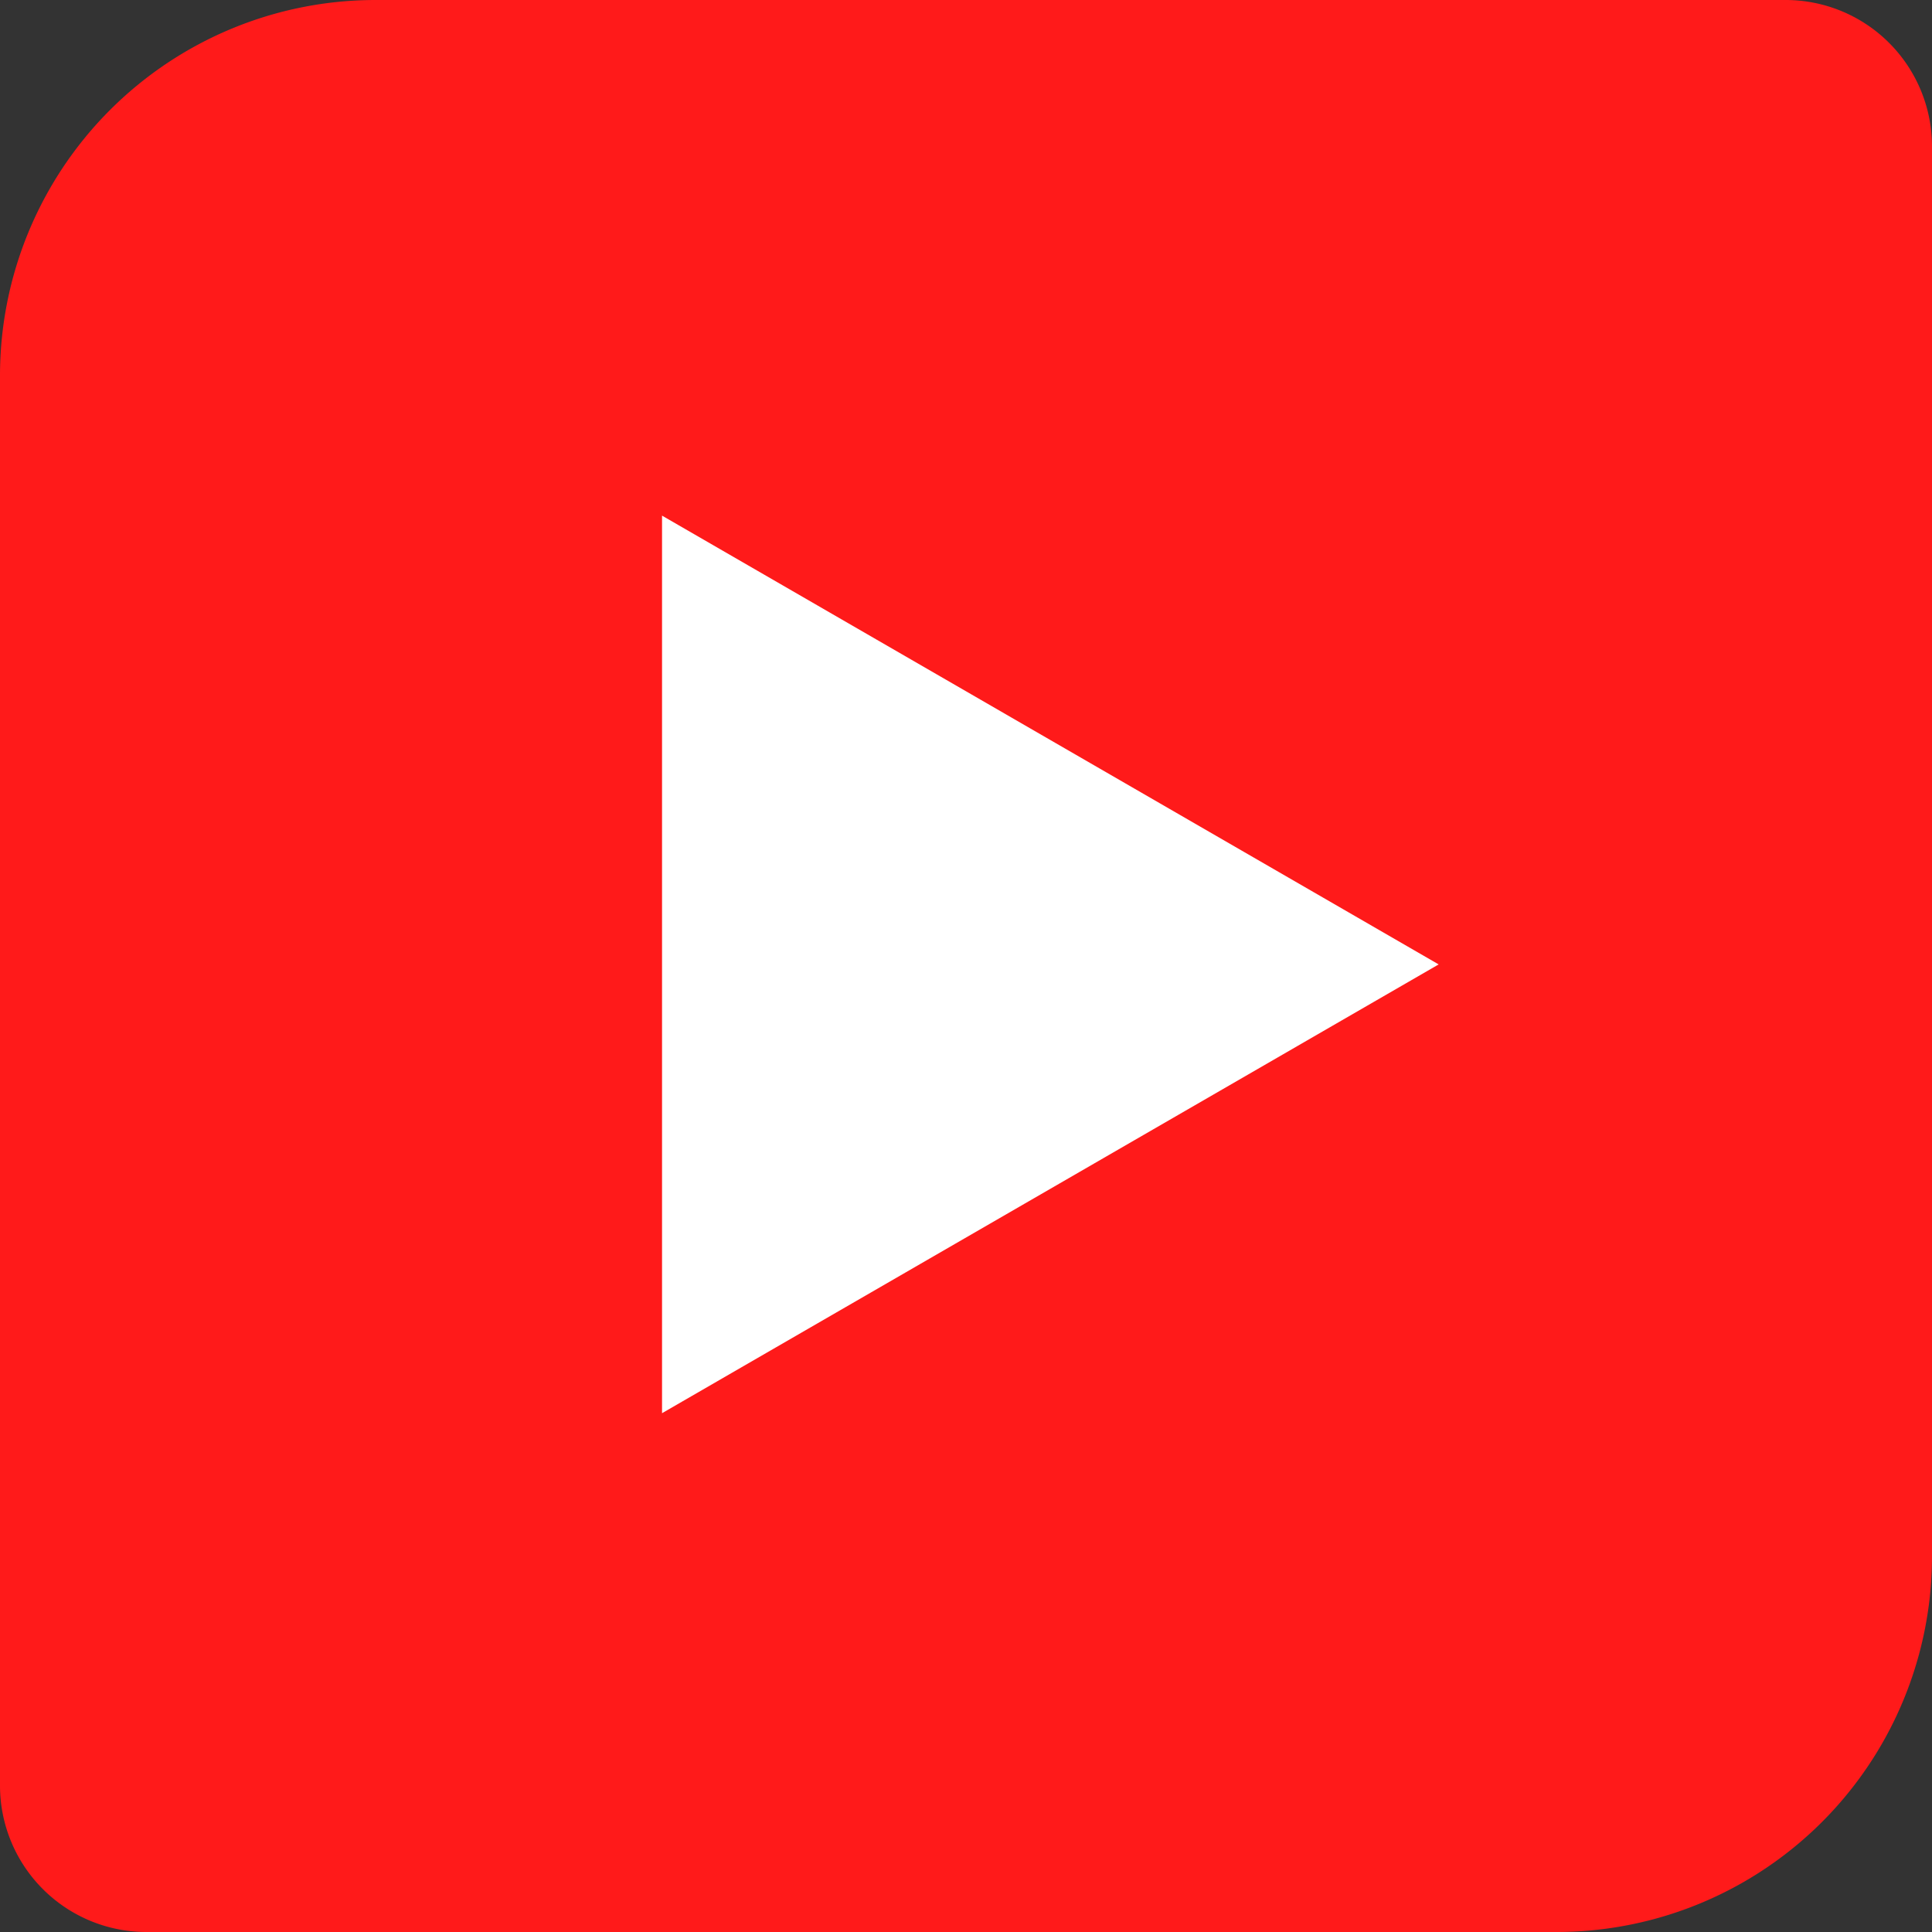 <svg xmlns="http://www.w3.org/2000/svg" viewBox="0 0 60.7 60.7"><rect x="0" y="0" width="60.7" height="60.7" fill="#333333" stroke="none"/><defs><style>.a{fill:#ff1a1a;}.b{fill:#fff;}</style></defs><title>youtube</title><path class="a" d="M11.8,0H56.1a4.6,4.6,0,0,1,4.6,4.6V48.9A11.8,11.8,0,0,1,48.9,60.7H4.6A4.6,4.6,0,0,1,0,56.1V11.8A11.8,11.8,0,0,1,11.8,0Z"/><path class="b" d="M20.8,44.4V16.2L45.2,30.3Z"/></svg>